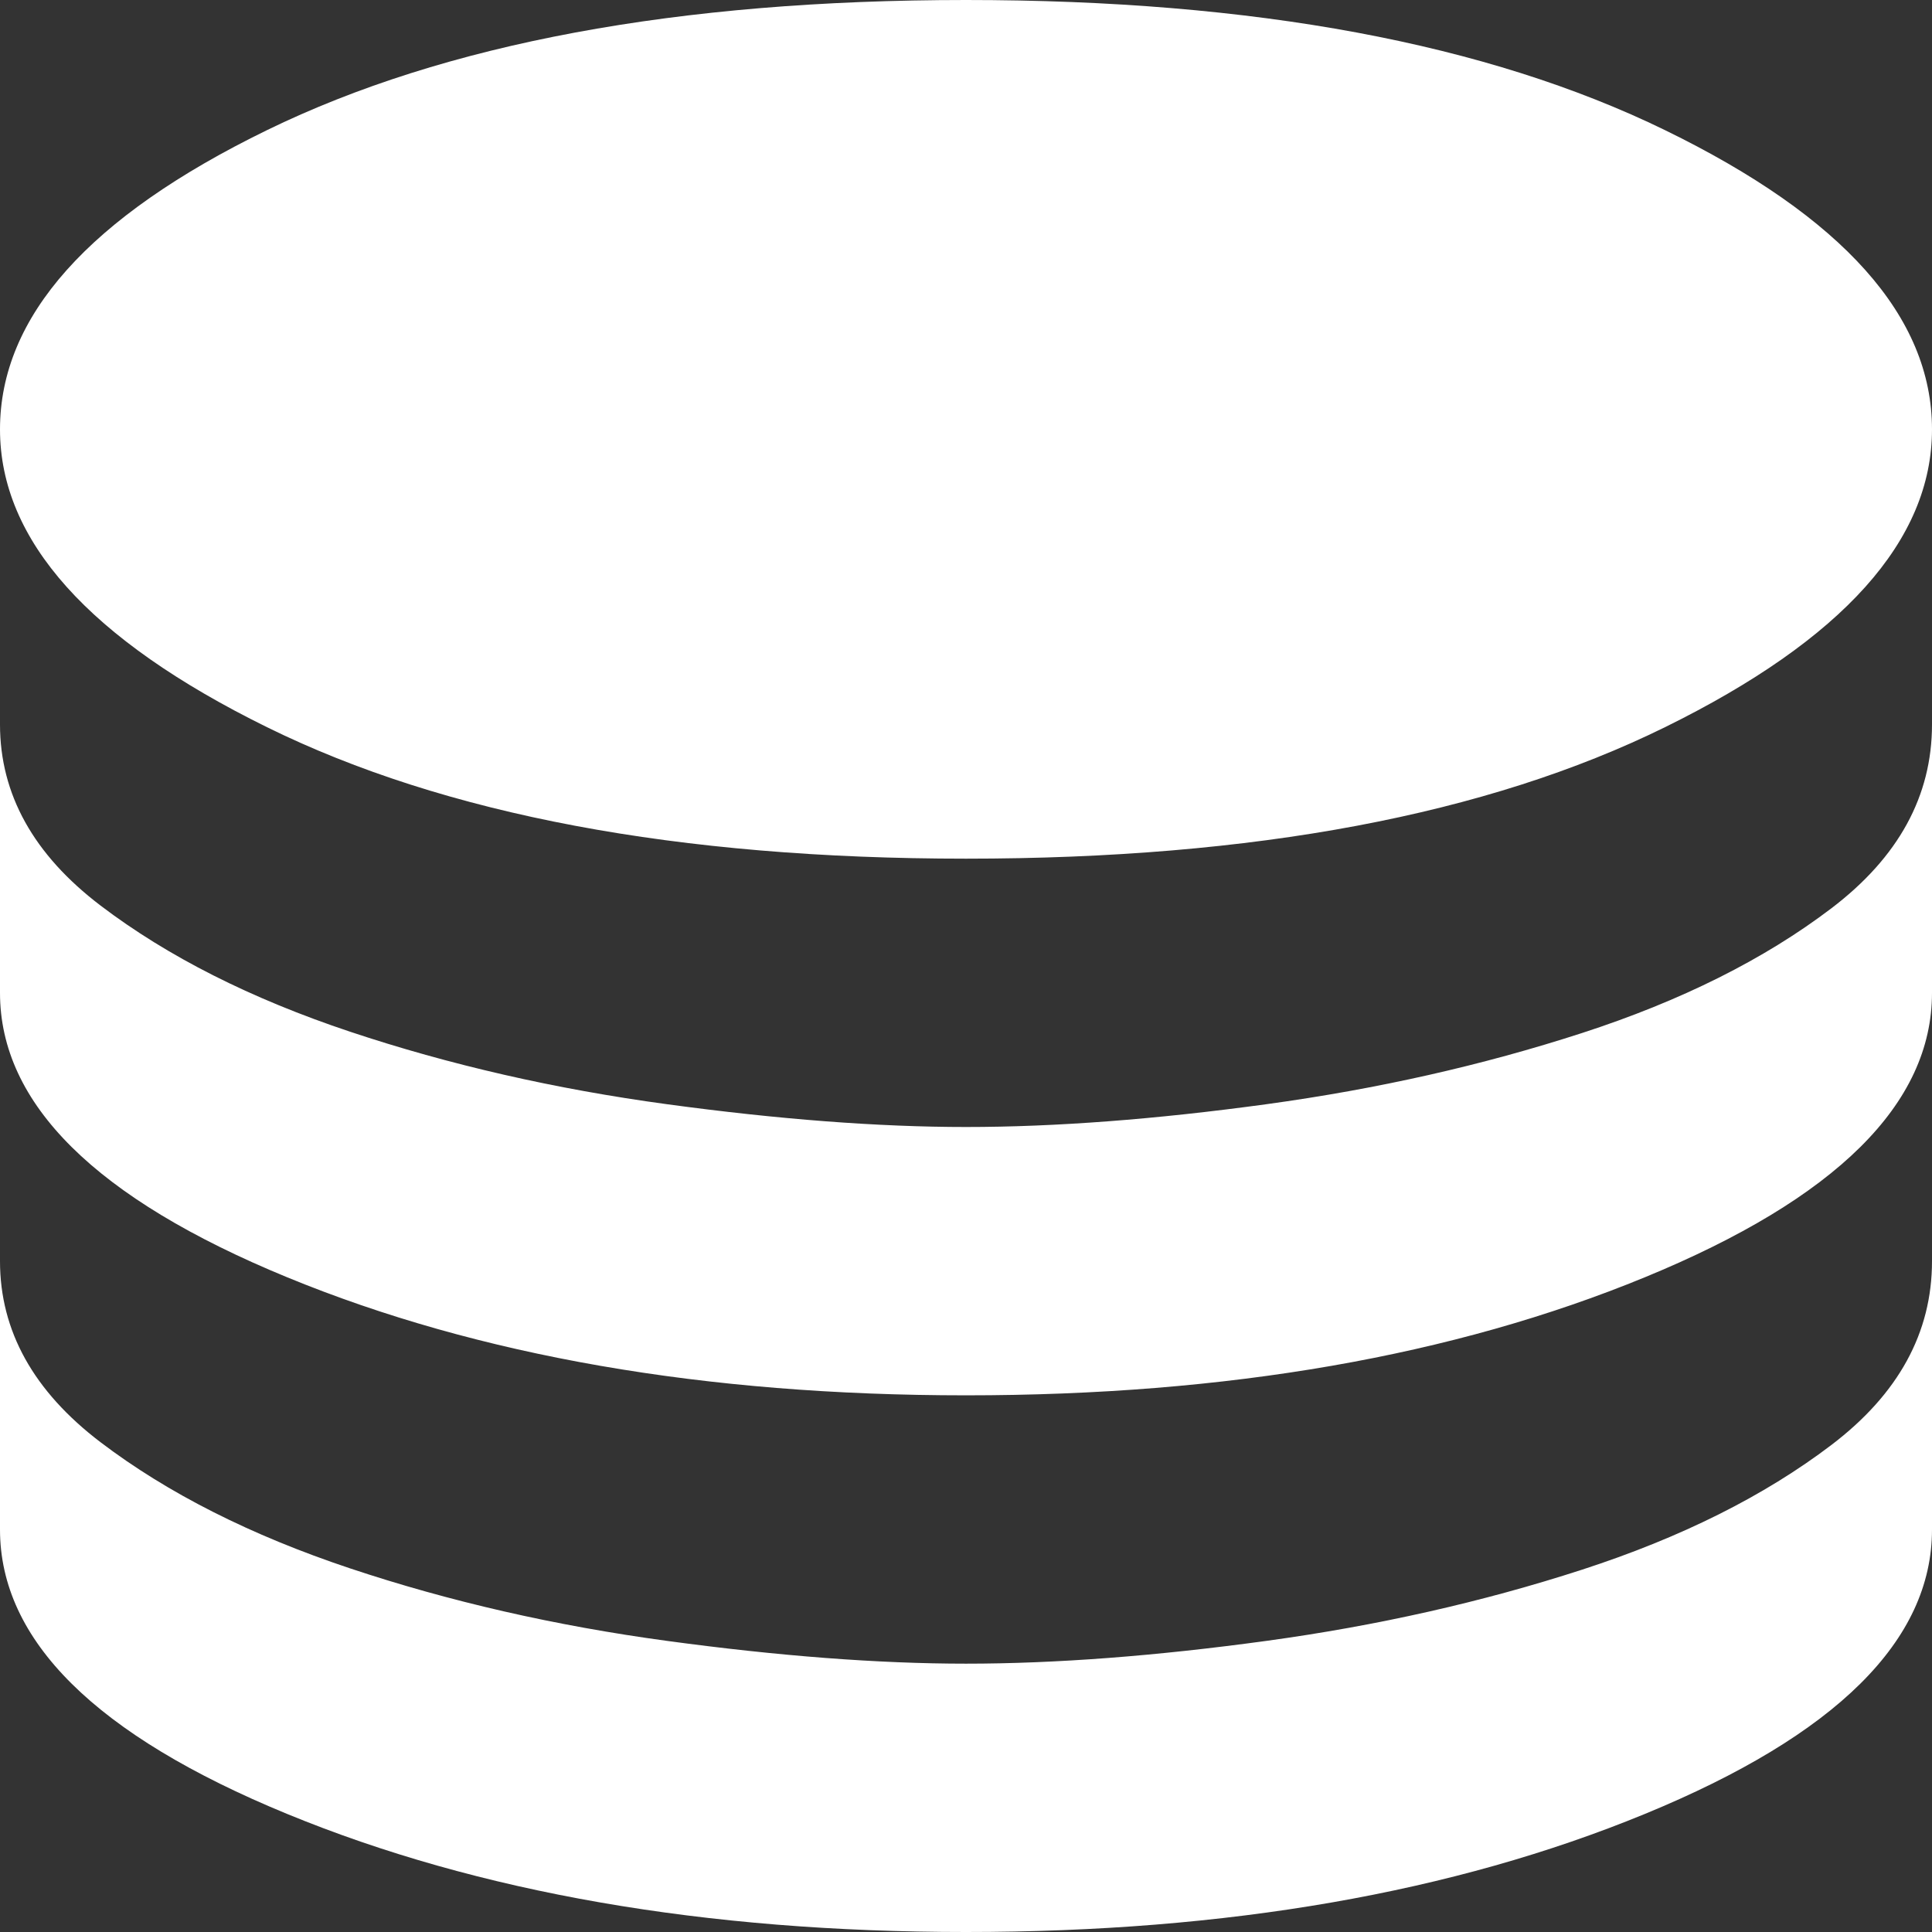 <svg width="36" height="36" viewBox="0 0 36 36" fill="none" xmlns="http://www.w3.org/2000/svg">
<rect x="0" y="0" width="36" height="36" fill="#333333" stroke="none"/>
<path d="M18 16C12.633 16 8.292 15.183 4.975 13.55C1.658 11.917 0 10.067 0 8C0 5.9 1.658 4.042 4.975 2.425C8.292 0.808 12.633 0 18 0C23.367 0 27.708 0.808 31.025 2.425C34.342 4.042 36 5.9 36 8C36 10.067 34.342 11.917 31.025 13.55C27.708 15.183 23.367 16 18 16ZM18 26C13.133 26 8.917 25.267 5.35 23.8C1.783 22.333 0 20.567 0 18.5V13.5C0 14.8 0.625 15.925 1.875 16.875C3.125 17.825 4.675 18.608 6.525 19.225C8.375 19.842 10.342 20.292 12.425 20.575C14.508 20.858 16.367 21 18 21C19.667 21 21.533 20.858 23.6 20.575C25.667 20.292 27.625 19.85 29.475 19.25C31.325 18.65 32.875 17.875 34.125 16.925C35.375 15.975 36 14.833 36 13.5V18.5C36 20.567 34.217 22.333 30.65 23.8C27.083 25.267 22.867 26 18 26ZM18 36C13.133 36 8.917 35.267 5.35 33.8C1.783 32.333 0 30.567 0 28.5V23.5C0 24.8 0.625 25.925 1.875 26.875C3.125 27.825 4.675 28.608 6.525 29.225C8.375 29.842 10.342 30.292 12.425 30.575C14.508 30.858 16.367 31 18 31C19.667 31 21.533 30.858 23.6 30.575C25.667 30.292 27.625 29.85 29.475 29.25C31.325 28.65 32.875 27.875 34.125 26.925C35.375 25.975 36 24.833 36 23.5V28.5C36 30.567 34.217 32.333 30.65 33.8C27.083 35.267 22.867 36 18 36Z" fill="white"/>
</svg>
